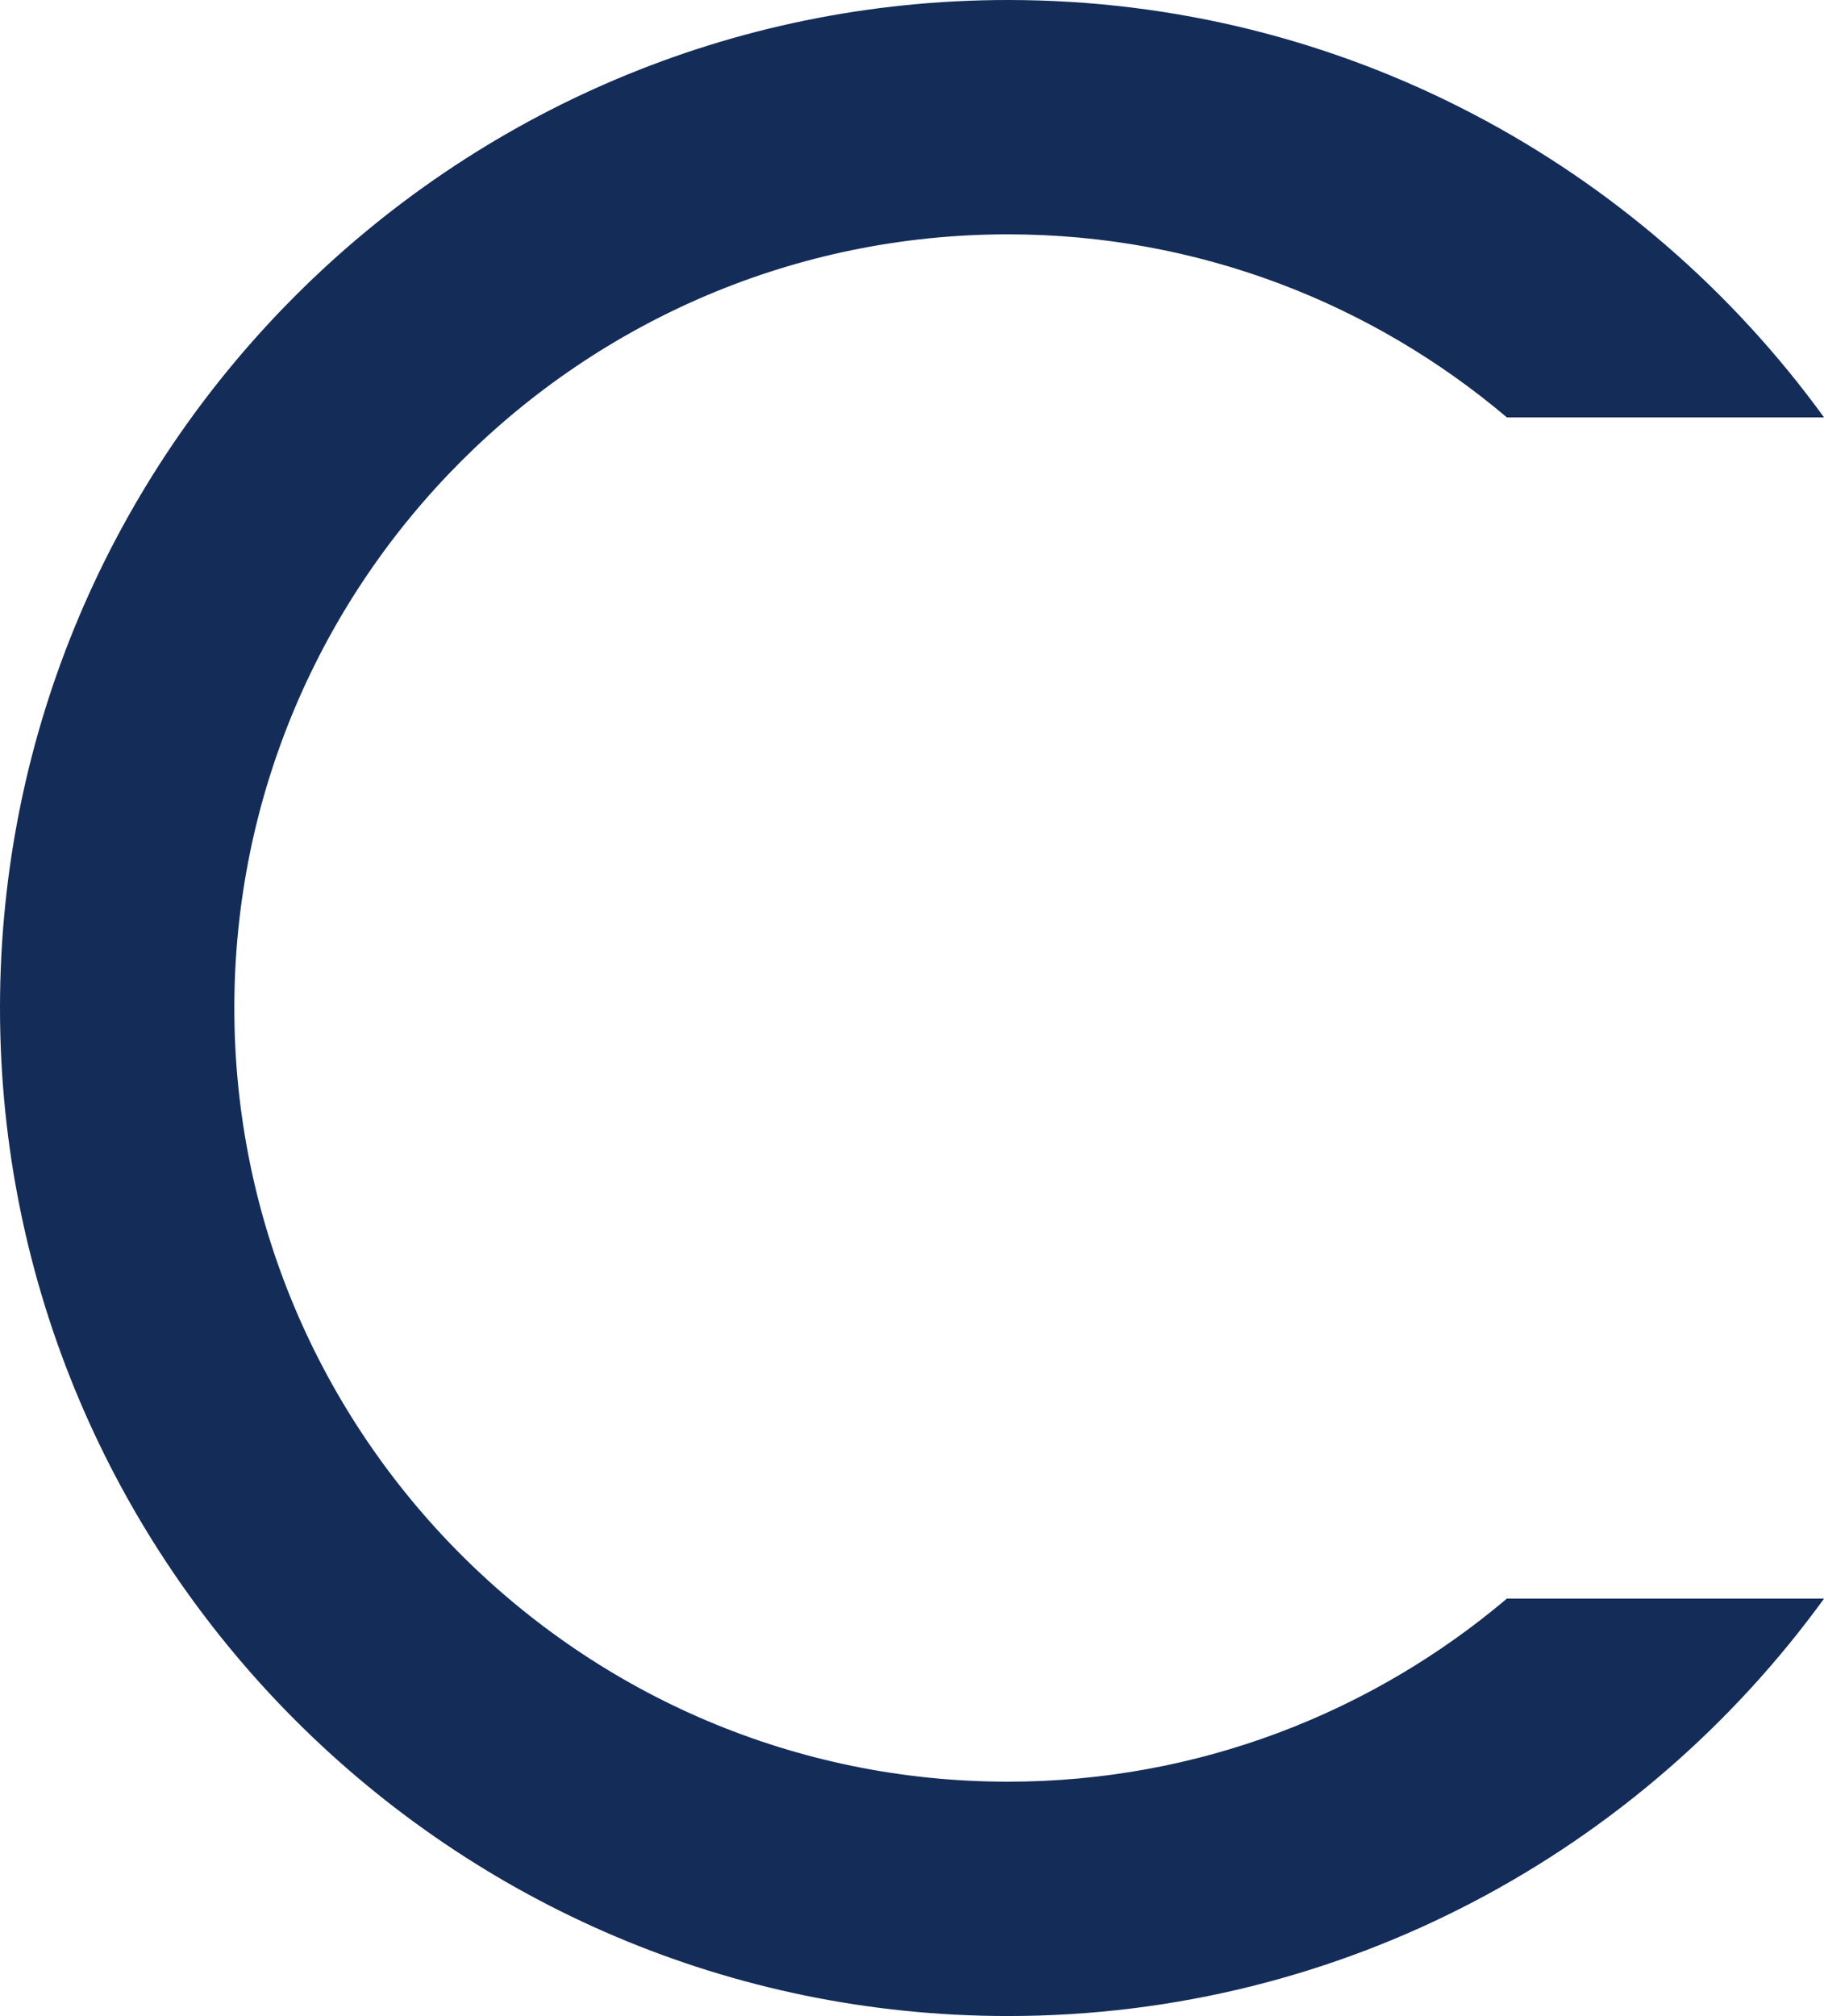 <svg xmlns="http://www.w3.org/2000/svg" id="Layer_2" width="155.68" height="172.06" viewBox="0 0 155.68 172.06"><g id="Layer_1-2"><path d="M128.61,136.44c-11.51,9.73-26.37,15.62-42.58,15.62-36.41,0-66.03-29.62-66.03-66.03S49.62,20,86.03,20c16.22,0,31.08,5.89,42.58,15.62h27.07C140.03,14.06,114.65,0,86.03,0,38.59,0,0,38.59,0,86.03s38.59,86.03,86.03,86.03c28.62,0,54-14.06,69.65-35.62h-27.07Z" style="fill:#142c58; stroke-width:0px;"></path></g></svg>